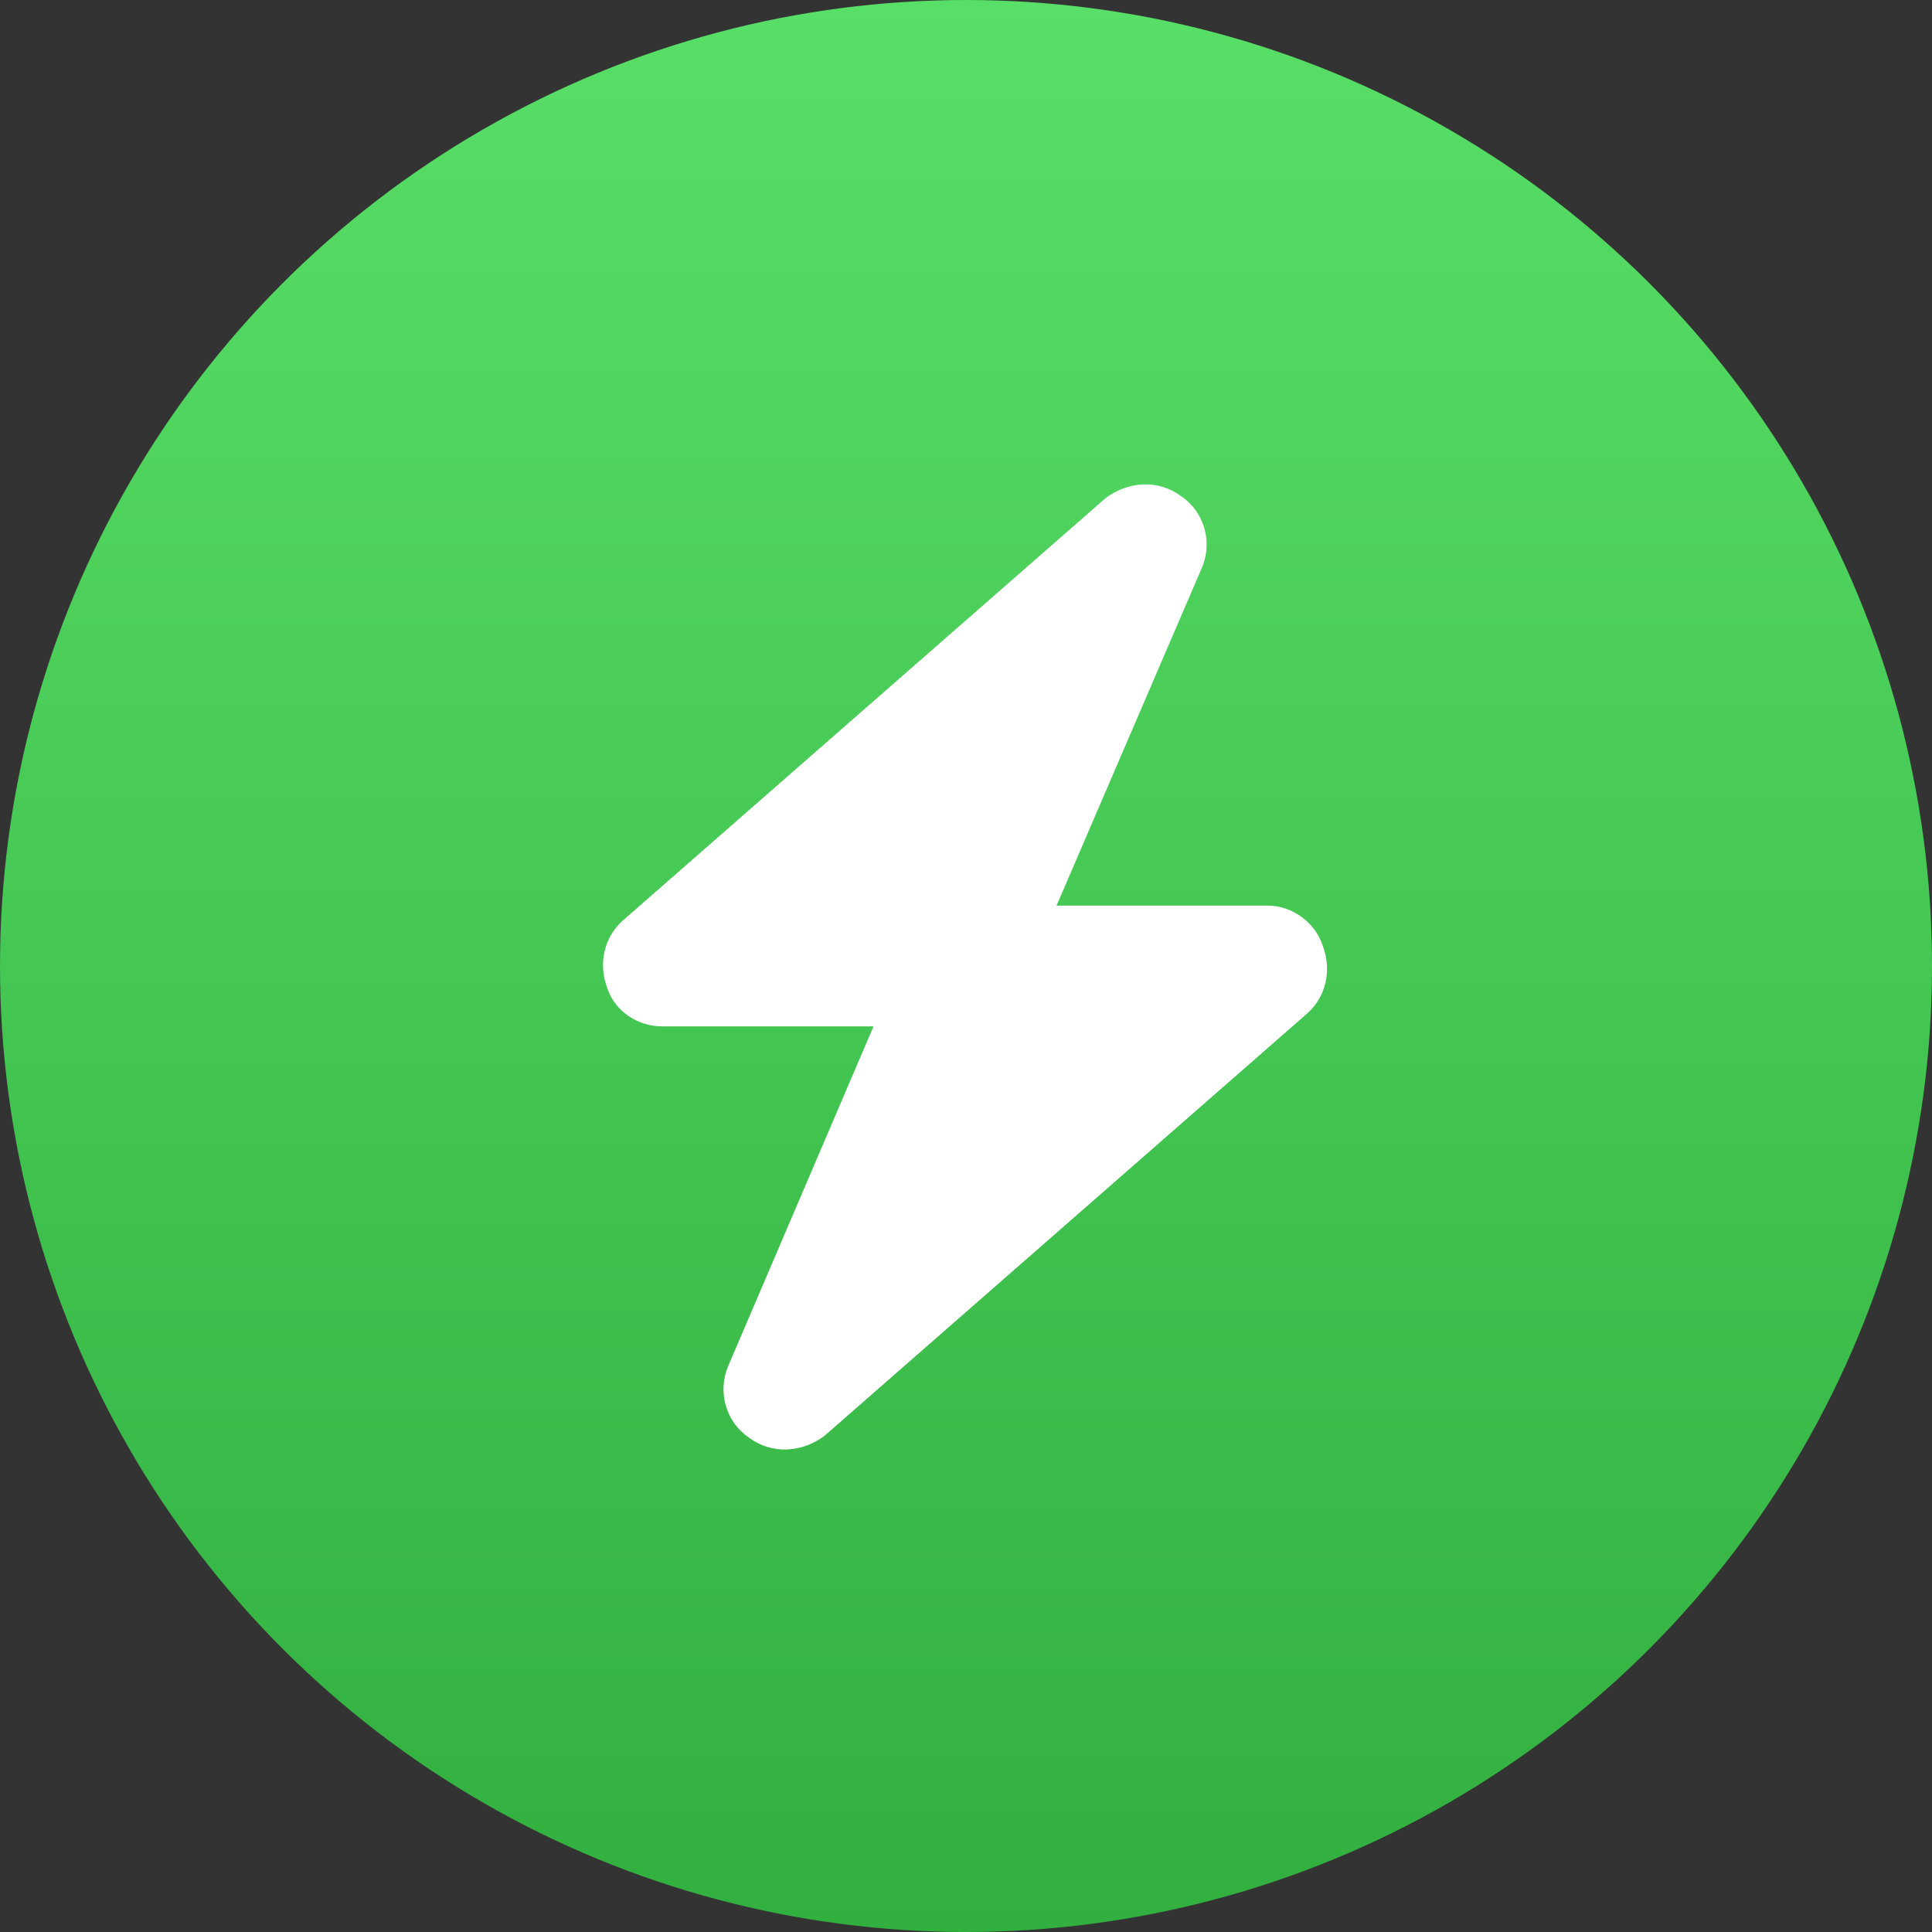<svg width="16" height="16" viewBox="0 0 16 16" fill="none" xmlns="http://www.w3.org/2000/svg">
<rect x="0" y="0" width="16" height="16" fill="#333333" stroke="none"/>
<circle cx="8" cy="8" r="8" fill="url(#paint0_linear_1020_10355)"/>
<path d="M8.75 7.5H10.5C10.703 7.5 10.891 7.641 10.953 7.828C11.031 8.031 10.984 8.25 10.828 8.391L6.828 11.891C6.641 12.031 6.391 12.047 6.203 11.906C6.016 11.781 5.938 11.531 6.031 11.312L7.234 8.5H5.484C5.281 8.5 5.094 8.375 5.031 8.188C4.953 7.984 5 7.766 5.156 7.625L9.156 4.125C9.344 3.984 9.594 3.969 9.781 4.109C9.969 4.234 10.047 4.484 9.953 4.703L8.75 7.5Z" fill="white"/>
<defs>
<linearGradient id="paint0_linear_1020_10355" x1="8" y1="0" x2="8" y2="16" gradientUnits="userSpaceOnUse">
<stop stop-color="#58DF67"/>
<stop offset="1" stop-color="#31AF3F"/>
</linearGradient>
</defs>
</svg>
